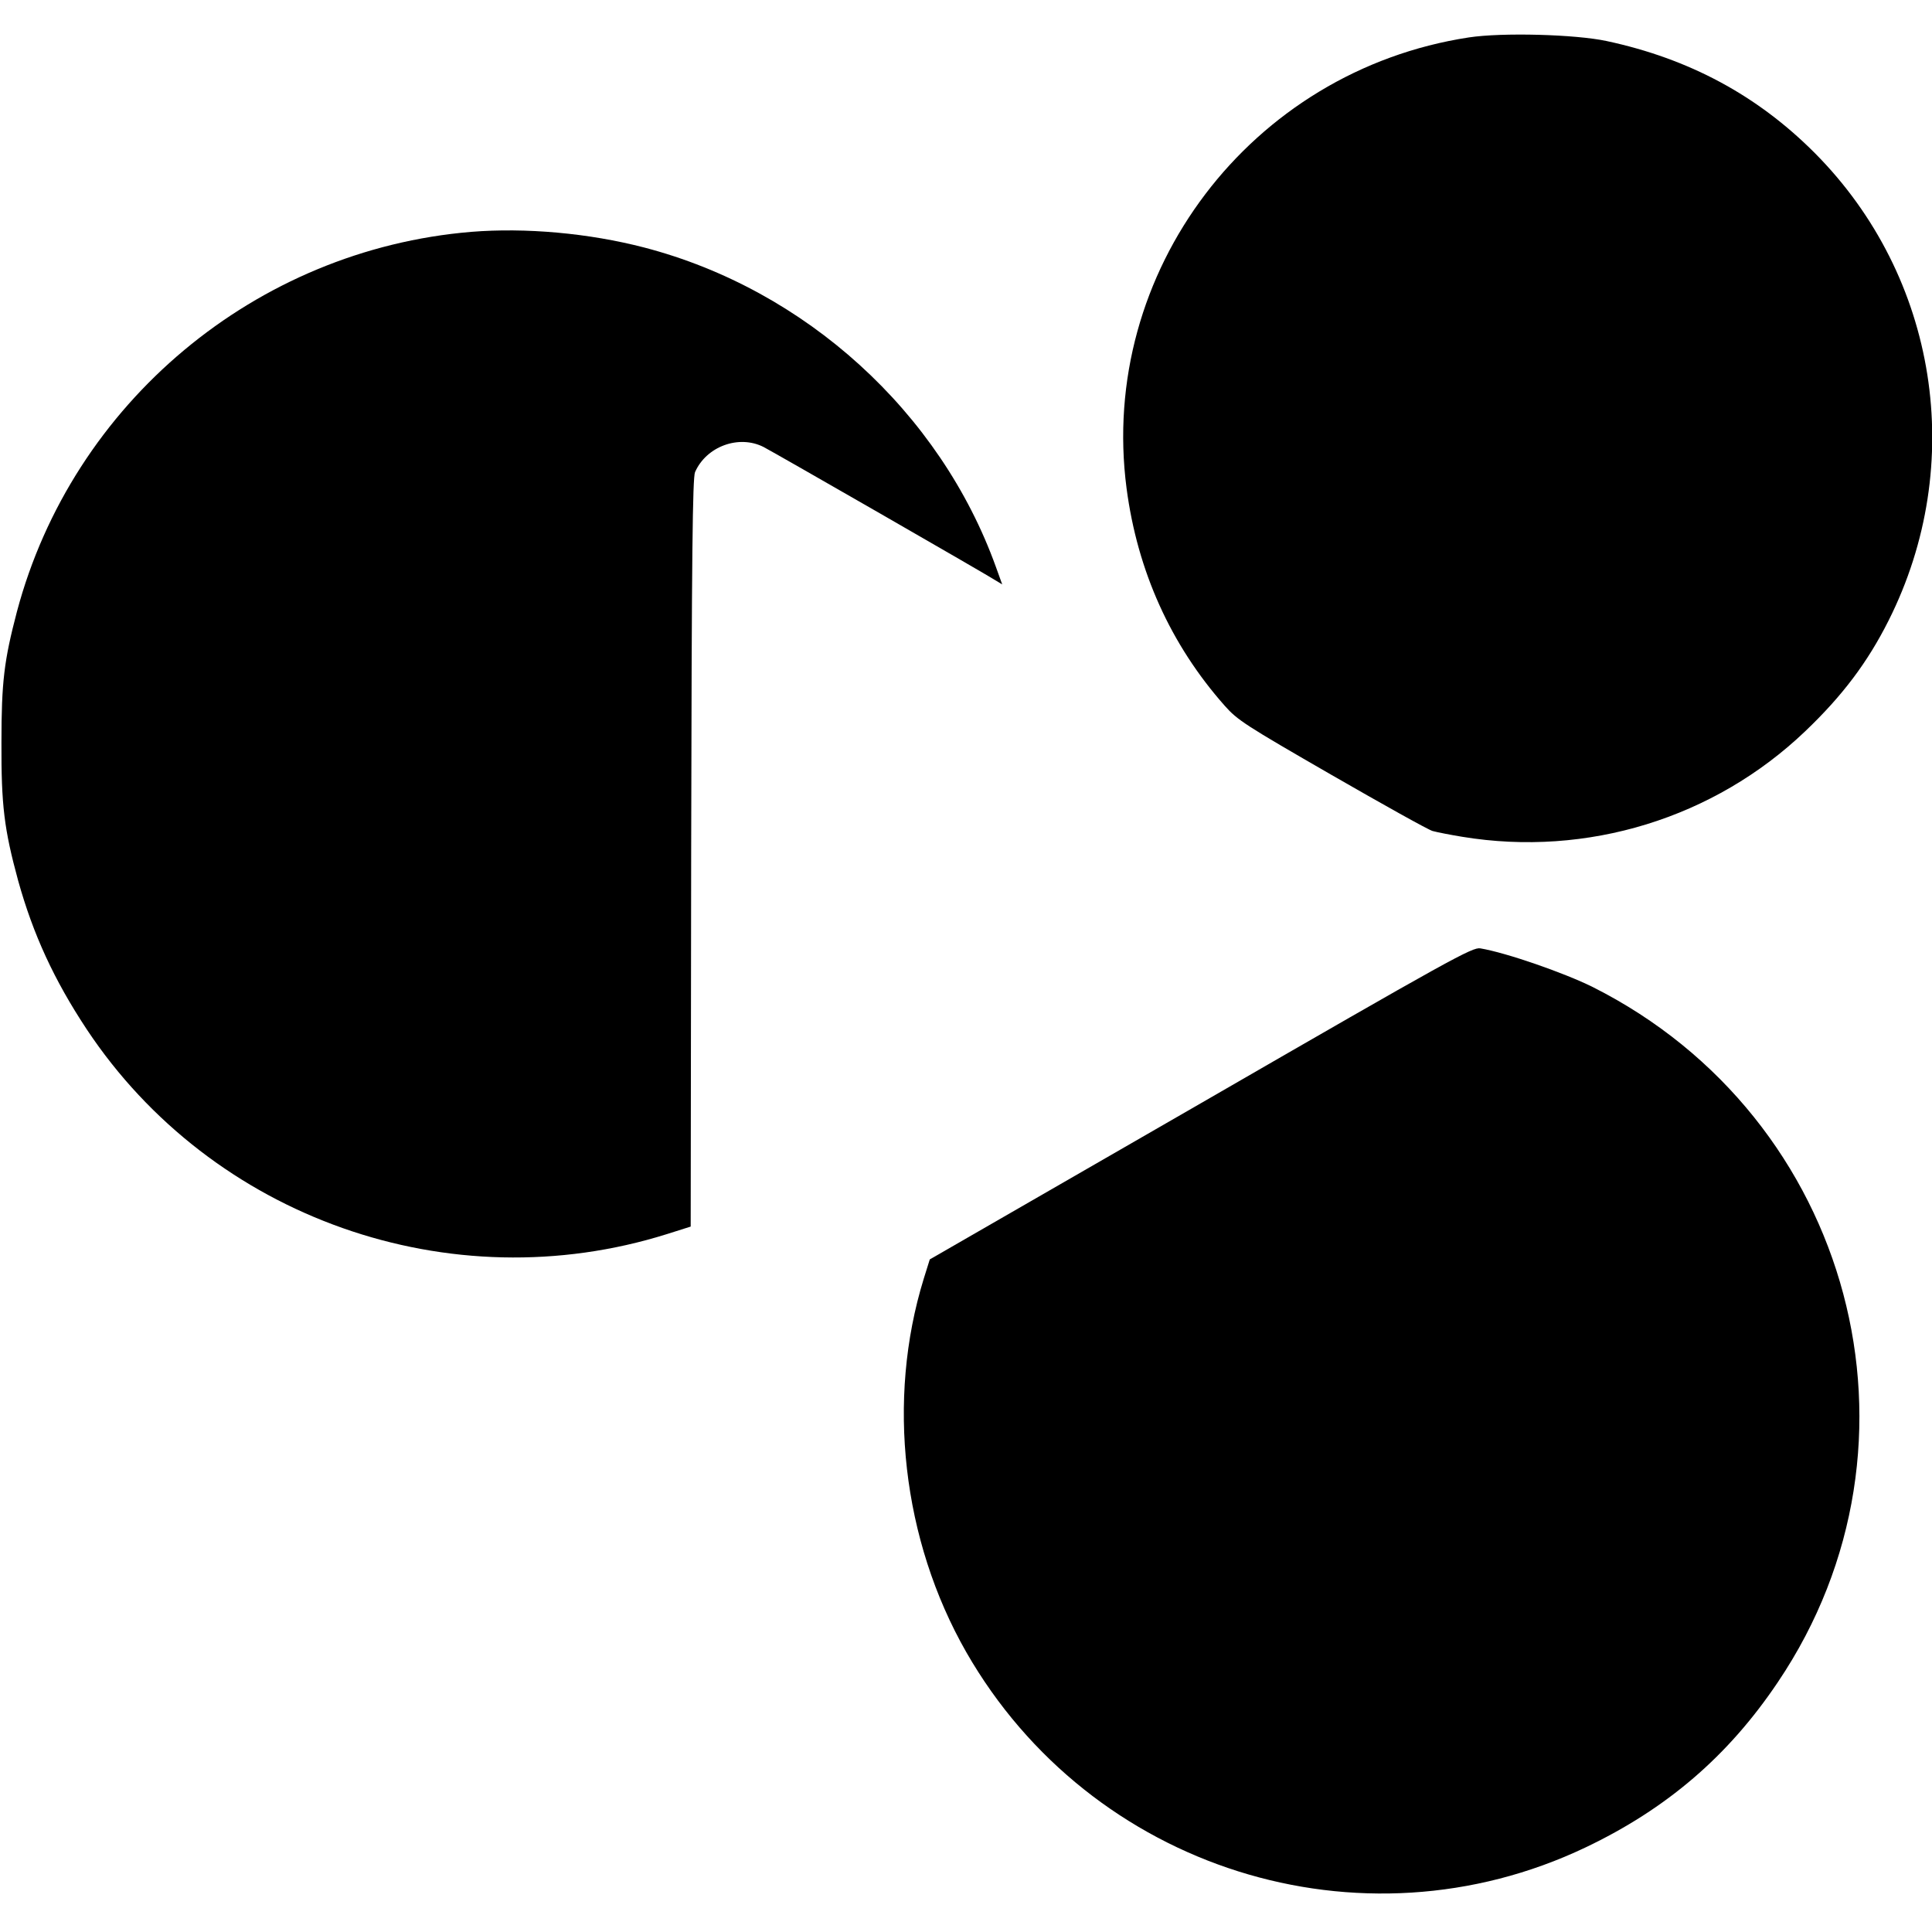 <?xml version="1.0" standalone="no"?>
<!DOCTYPE svg PUBLIC "-//W3C//DTD SVG 20010904//EN"
 "http://www.w3.org/TR/2001/REC-SVG-20010904/DTD/svg10.dtd">
<svg version="1.0" xmlns="http://www.w3.org/2000/svg"
 width="800pt" height="800pt" viewBox="0 0 800 800"
 preserveAspectRatio="xMidYMid meet">
<g transform="translate(0,800) scale(0.1,-0.1)"
fill="#000000" stroke="none">
<path d="M6082 7845 c-903 -138 -1535 -971 -1417 -1868 45 -341 182 -646 406
-899 53 -60 84 -80 443 -287 212 -122 400 -227 418 -232 18 -5 74 -16 123 -24
517 -85 1043 77 1420 437 154 147 258 285 345 458 326 648 204 1424 -305 1936
-238 239 -521 391 -862 464 -130 28 -434 36 -571 15z"/>
<path d="M1952 7040 c-893 -74 -1652 -708 -1882 -1573 -53 -202 -64 -290 -64
-542 -1 -259 11 -358 69 -571 62 -223 149 -412 284 -616 519 -782 1505 -1130
2403 -848 l98 31 2 1547 c2 1251 6 1553 16 1577 47 107 182 156 284 104 41
-21 922 -527 965 -555 l23 -14 -26 72 c-231 642 -789 1149 -1456 1323 -231 60
-492 83 -716 65z"/>
<path d="M4973 3432 l-1123 -647 -25 -80 c-155 -502 -89 -1082 176 -1546 515
-899 1633 -1252 2564 -809 336 160 591 378 797 685 668 991 309 2337 -767
2878 -119 59 -358 142 -465 160 -32 6 -118 -41 -1157 -641z"/>
</g>
</svg>
